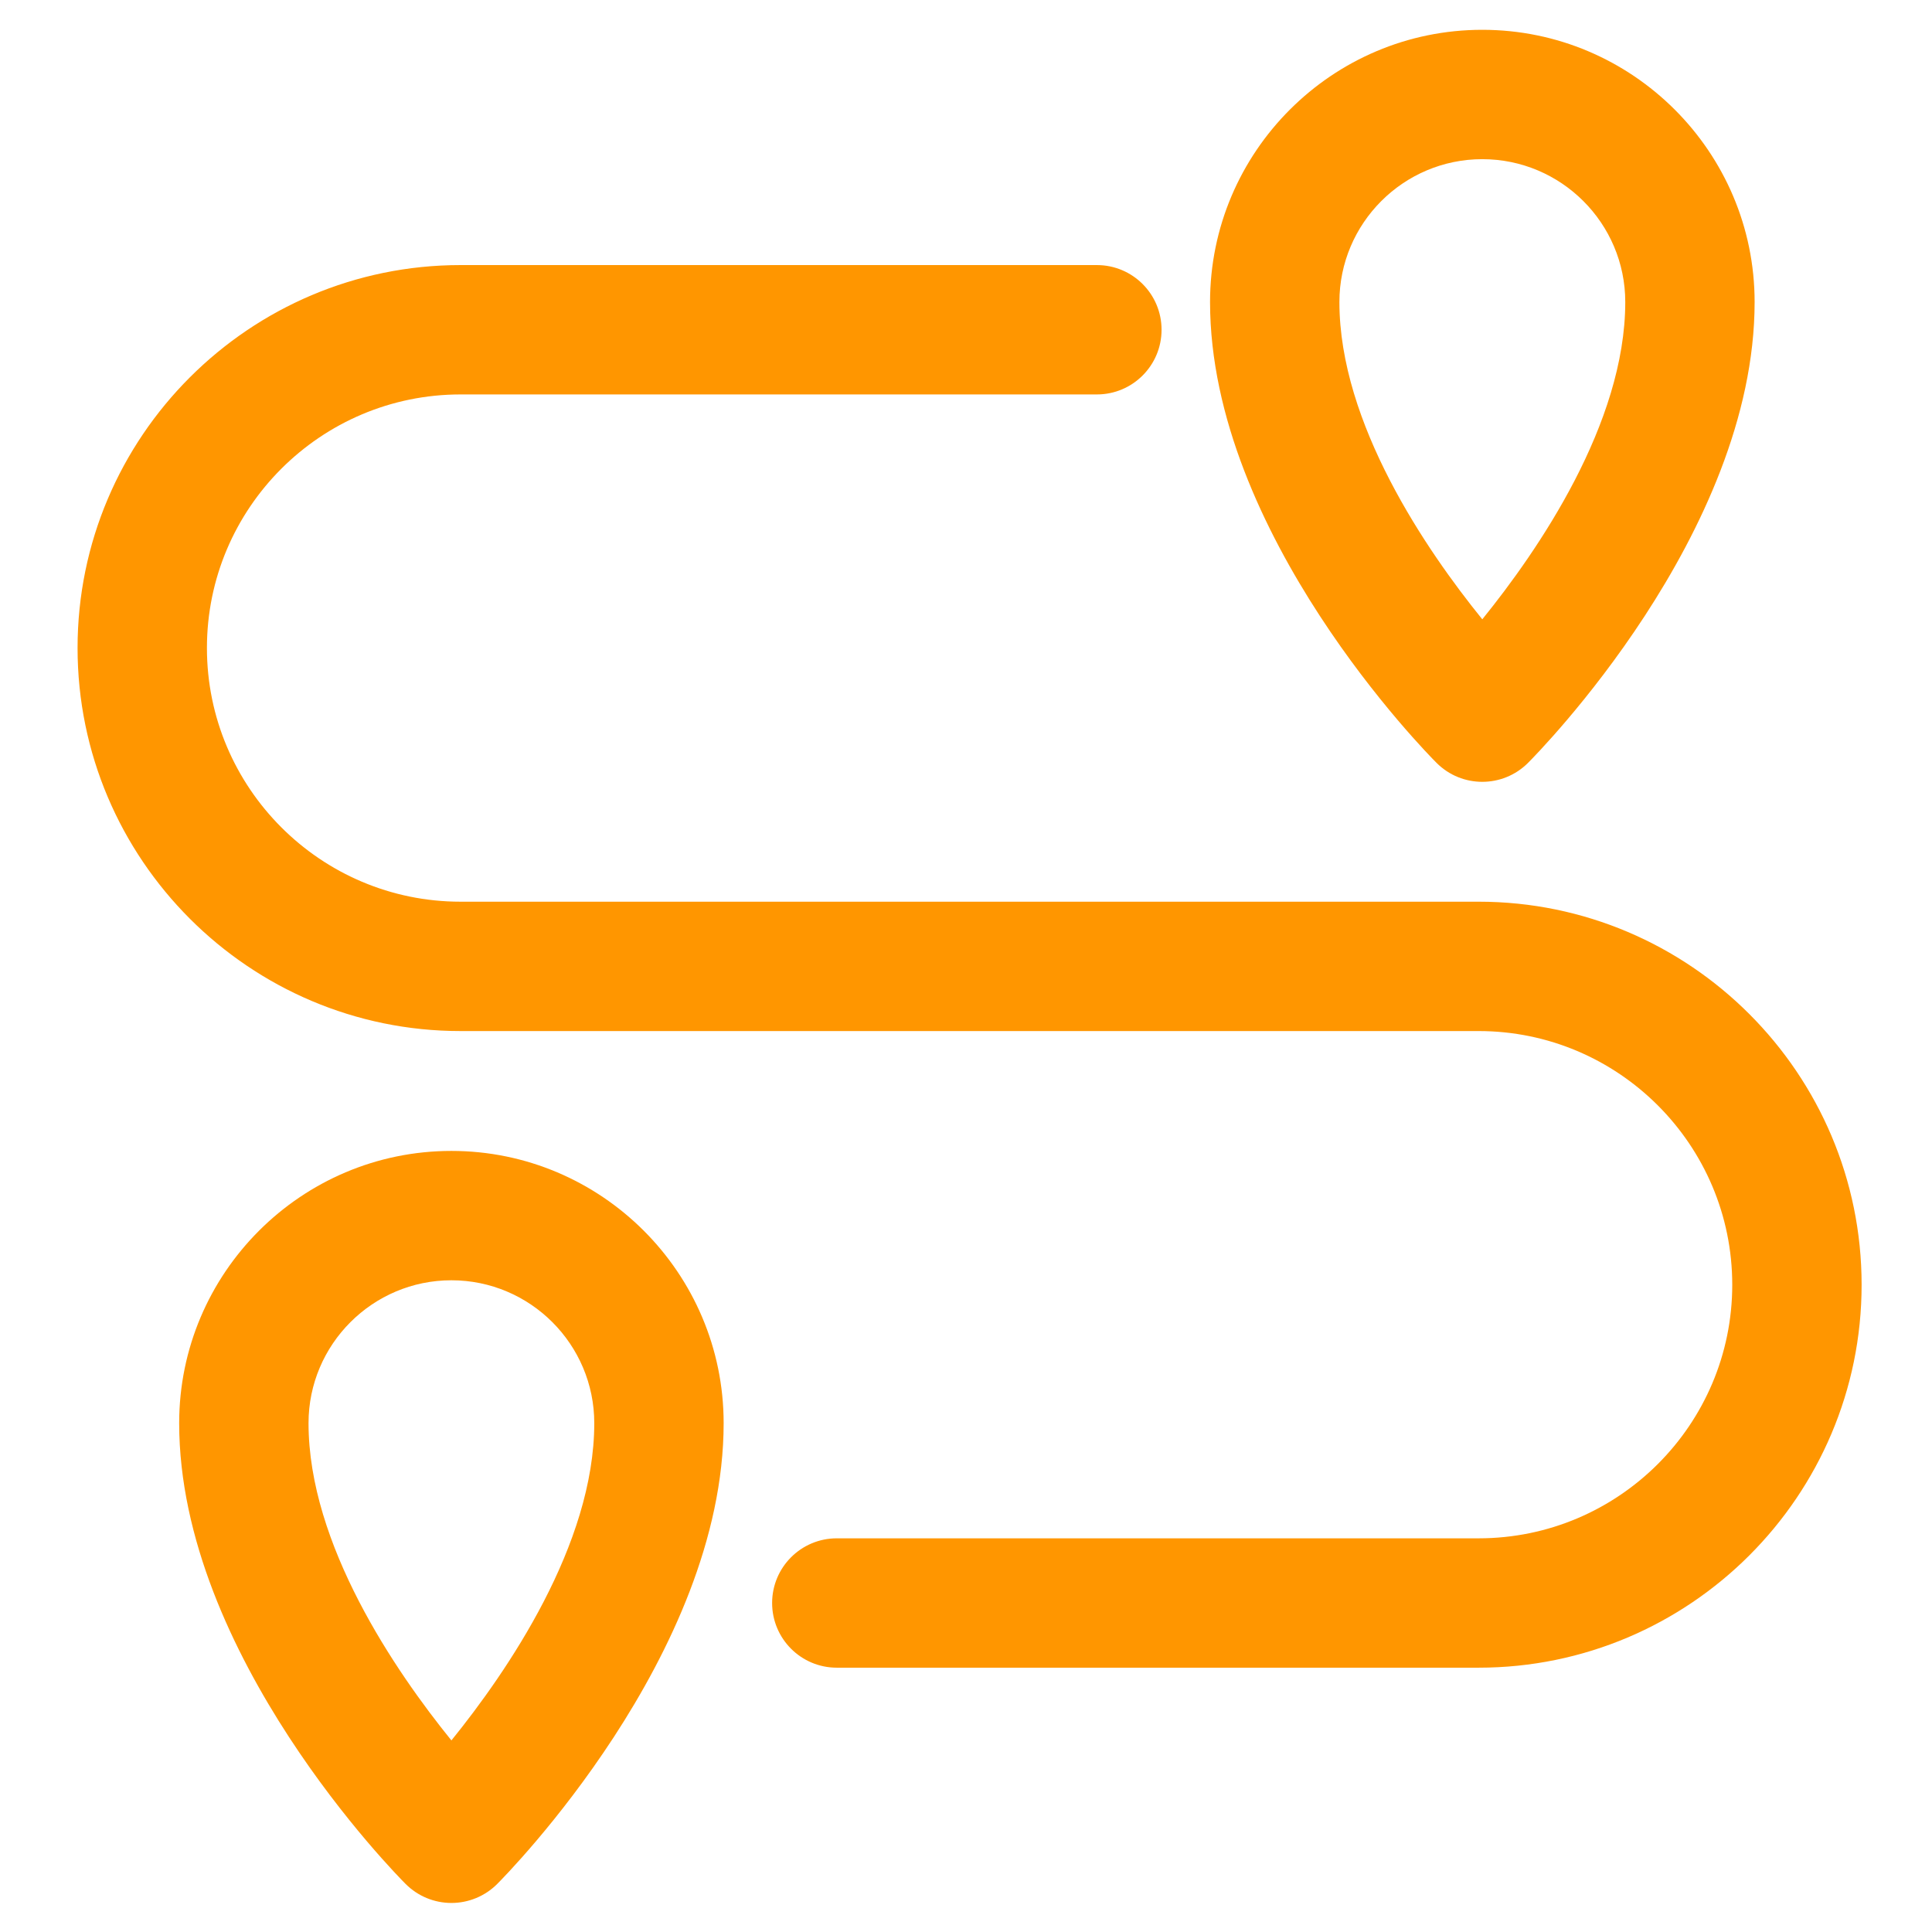 <?xml version="1.0" encoding="utf-8"?>
<!-- Generator: Adobe Illustrator 14.0.0, SVG Export Plug-In . SVG Version: 6.00 Build 43363)  -->
<!DOCTYPE svg PUBLIC "-//W3C//DTD SVG 1.1//EN" "http://www.w3.org/Graphics/SVG/1.1/DTD/svg11.dtd">
<svg version="1.1" id="Capa_1" xmlns="http://www.w3.org/2000/svg" xmlns:xlink="http://www.w3.org/1999/xlink" x="0px" y="0px"
	 width="512px" height="512px" viewBox="0 0 512 512" enable-background="new 0 0 512 512" xml:space="preserve">
<g>
	<path fill="#FF9600" d="M391.855,238.959H122.047c-37.061,0-67.209-30.165-67.209-67.241c0-37.049,30.149-67.189,67.209-67.189
		h168.639c9.467,0,17.14-7.674,17.14-17.141s-7.673-17.141-17.14-17.141H122.047c-55.961,0-101.491,45.519-101.491,101.47
		c0,55.979,45.53,101.524,101.491,101.524h269.809c37.061,0,67.209,30.164,67.209,67.242c0,37.05-30.148,67.188-67.209,67.188
		H221.761c-9.466,0-17.141,7.676-17.141,17.142s7.674,17.14,17.141,17.14h170.094c55.961,0,101.491-45.519,101.491-101.47
		C493.347,284.503,447.816,238.959,391.855,238.959z"/>
	<path fill="#FF9600" d="M119.628,305.006c-39.782,0-72.146,32.365-72.146,72.146c0,61.397,57.574,119.68,60.027,122.131
		c3.215,3.216,7.573,5.021,12.121,5.021c4.546,0,8.906-1.805,12.122-5.021c2.45-2.453,60.022-60.733,60.022-122.131
		C191.77,337.371,159.409,305.006,119.628,305.006z M119.628,461.228c-14.802-18.271-37.865-51.908-37.865-84.076
		c0-20.88,16.987-37.865,37.865-37.865s37.86,16.988,37.86,37.865C157.489,409.319,134.426,442.957,119.628,461.228z"/>
	<path fill="#FF9600" d="M392.821,207.192c4.385,0,8.771-1.673,12.116-5.017c2.451-2.45,60.056-60.73,60.056-122.133
		c0-39.779-32.378-72.144-72.172-72.144c-39.784,0-72.146,32.364-72.146,72.142c0,61.4,57.572,119.68,60.028,122.13
		C384.047,205.52,388.432,207.192,392.821,207.192z M392.821,42.181c20.894,0,37.891,16.986,37.891,37.86
		c0,32.169-23.083,65.811-37.889,84.081c-14.801-18.27-37.868-51.909-37.868-84.081C354.953,59.167,371.941,42.181,392.821,42.181z"
		/>
</g>
</svg>
